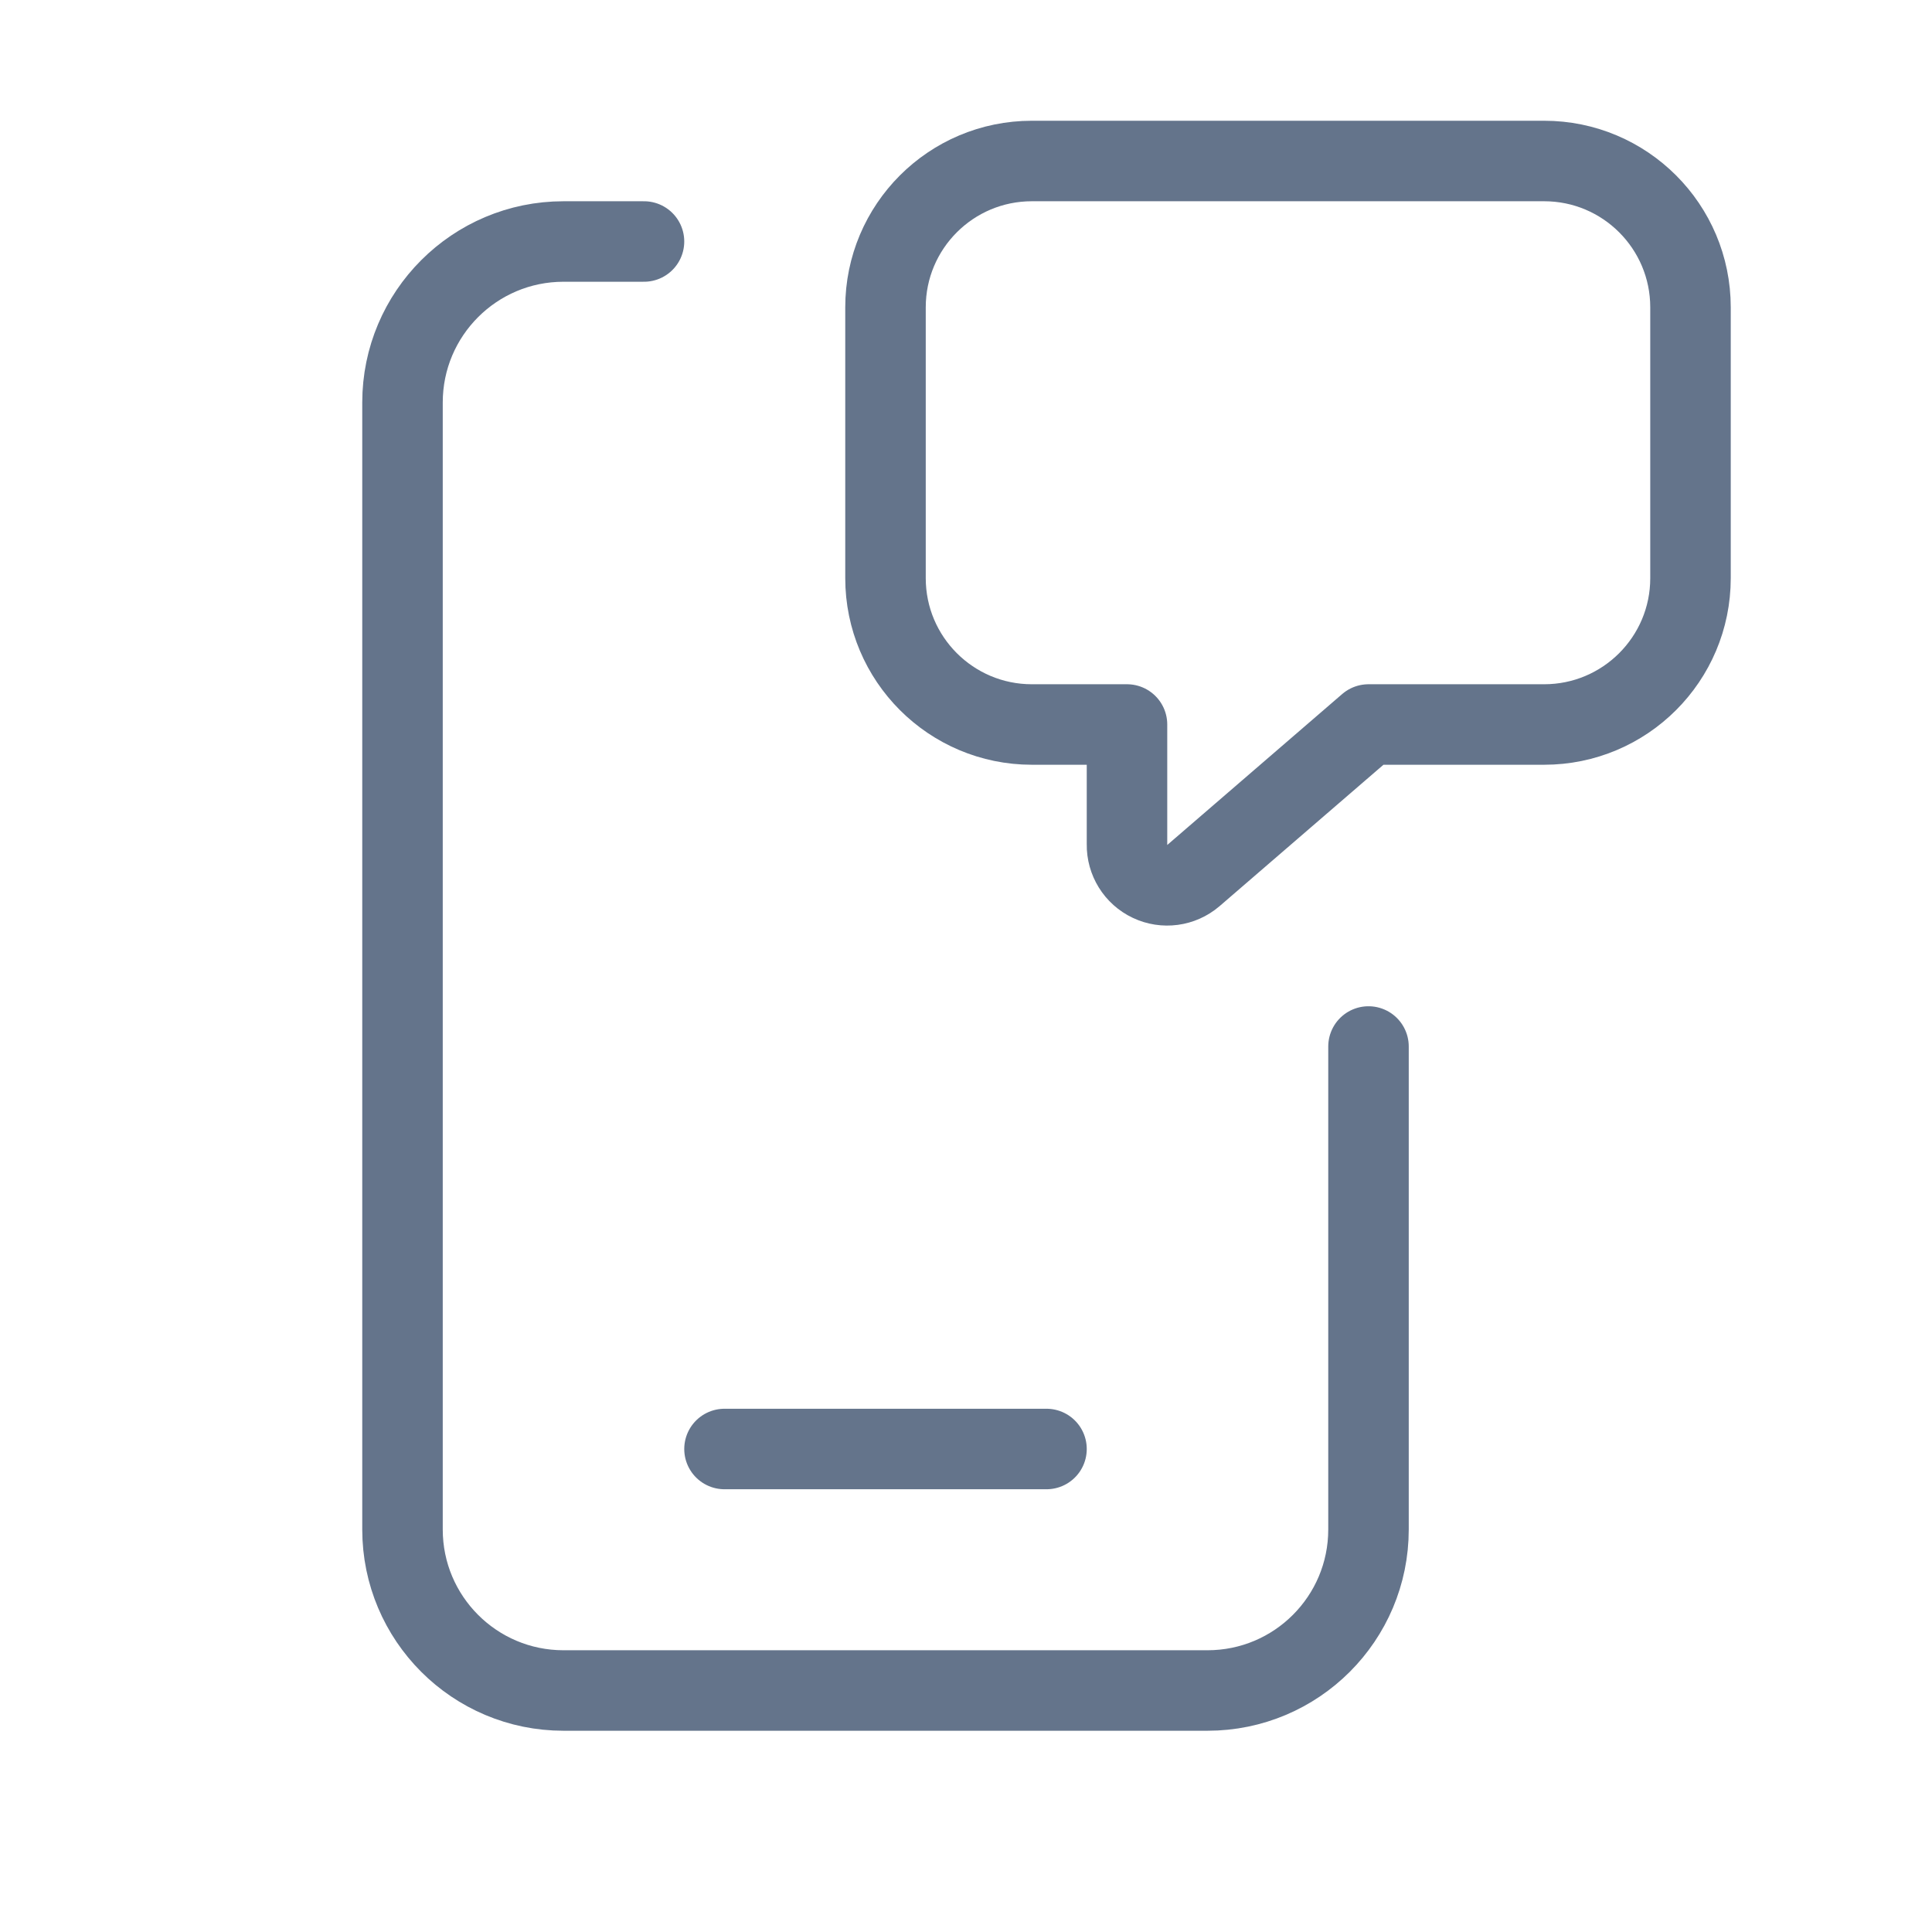 <?xml version="1.0" encoding="UTF-8"?> <svg xmlns="http://www.w3.org/2000/svg" width="36" height="36" viewBox="0 0 36 36" fill="none"> <path d="M13.5 27H19.5" stroke="#64748B" stroke-width="1.5" stroke-linecap="round" stroke-linejoin="round"></path> <path d="M25.5 19.5V28.5C25.5 30.157 24.157 31.5 22.5 31.5H10.5C8.843 31.5 7.5 30.157 7.5 28.5V7.5C7.5 5.843 8.843 4.5 10.5 4.5H12" stroke="#64748B" stroke-width="1.5" stroke-linecap="round" stroke-linejoin="round"></path> <path fill-rule="evenodd" clip-rule="evenodd" d="M21 13.5V15.734C20.995 16.029 21.162 16.299 21.429 16.425C21.695 16.551 22.01 16.509 22.235 16.317L25.5 13.5H28.773C30.279 13.5 31.5 12.279 31.5 10.773V5.727C31.5 4.221 30.279 3 28.773 3H19.227C17.721 3 16.5 4.221 16.5 5.727V10.773C16.5 12.279 17.721 13.5 19.227 13.5H21Z" stroke="#64748B" stroke-width="1.5" stroke-linecap="round" stroke-linejoin="round"></path> </svg> 